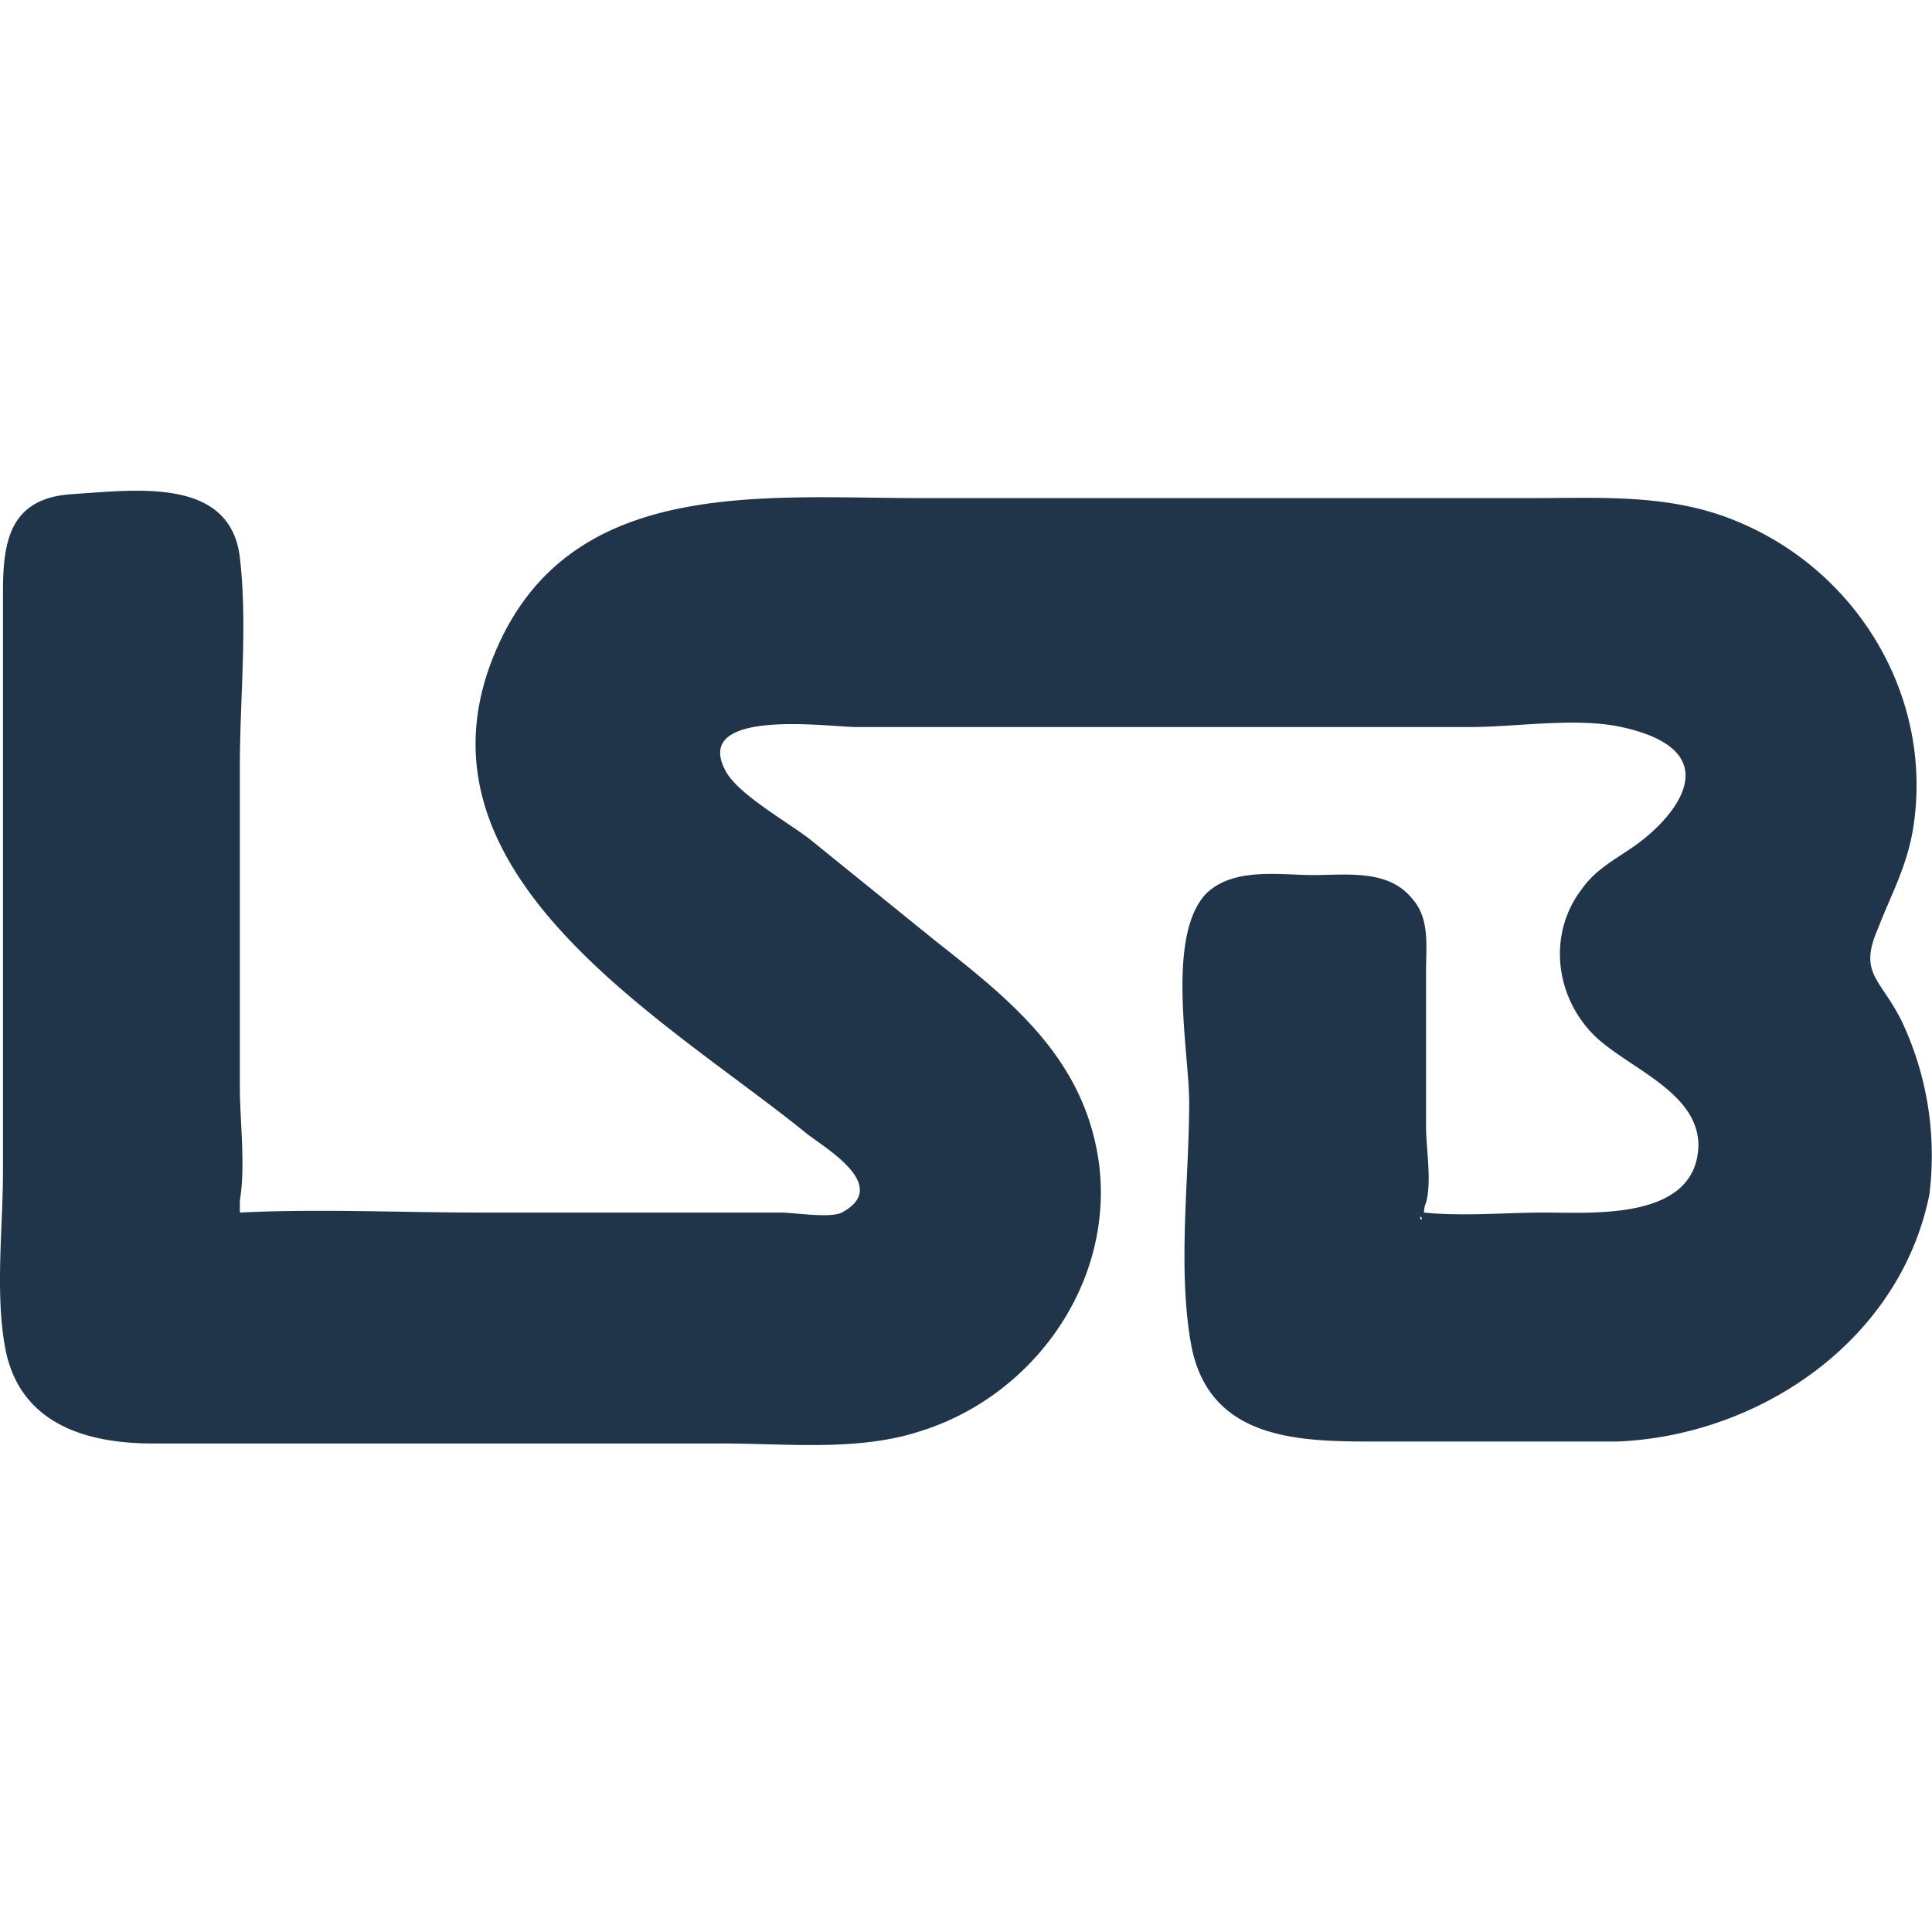 <svg xmlns="http://www.w3.org/2000/svg" version="1.1" xmlns:xlink="http://www.w3.org/1999/xlink" xmlns:svgjs="http://svgjs.dev/svgjs" width="500" height="500"><svg xmlns="http://www.w3.org/2000/svg" xmlns:xlink="http://www.w3.org/1999/xlink" width="500" height="500" viewBox="0 0 500 500">
  <defs>
    <clipPath id="SvgjsClipPath1009">
      <rect width="500" height="500"></rect>
    </clipPath>
  </defs>
  <g id="SvgjsG1008" clip-path="url(#clip-lsb)">
    <path id="SvgjsPath1007" data-name="Caminho 6710" d="M600.911,140.491c-5.619-11.238-11.238-12.259-6.13-24.008,3.576-9.194,7.662-16.346,9.194-26.562C609.083,55.7,588.651,22.5,555.96,10.237c-16.345-6.13-33.2-5.108-50.058-5.108H346.533c-40.864,0-90.922-5.619-109.822,40.353-23.5,56.7,43.418,93.987,80.2,123.613,4.086,3.576,22.986,13.792,9.705,20.943-3.065,1.532-12.259,0-15.835,0H233.136c-20.943,0-41.885-1.022-62.317,0v-3.065c1.532-9.194,0-20.432,0-29.626V74.6c0-17.367,2.043-36.778,0-54.145C168.264-.49,143.746,3.086,127.4,4.108c-15.835,1.022-17.878,11.748-17.878,25.029V179.312c0,14.3-2.043,31.159.511,45.461,3.576,19.921,20.943,25.029,38.31,25.029H295.964c16.346,0,34.734,2.043,50.569-3.065,30.137-9.194,51.08-39.331,46.483-70.49-4.086-26.562-22.986-41.375-42.4-56.7L318.439,93.5c-5.108-4.086-18.9-11.748-21.964-17.878-8.684-16.346,27.072-11.238,33.713-11.238H489.046c12.259,0,27.583-2.554,39.331,0,28.094,6.13,14.3,22.986,3.576,30.648-5.108,3.576-10.216,6.13-13.792,11.238-8.684,11.238-7.151,27.072,2.554,37.288,8.173,8.684,27.583,14.813,27.583,29.116-.511,19.41-27.072,17.367-39.842,17.367-10.216,0-20.943,1.022-31.159,0a5.554,5.554,0,0,1,.511-2.554c1.532-5.619,0-13.792,0-19.921V127.721c0-6.64,1.022-13.792-3.576-18.9-6.13-7.662-16.856-6.13-25.54-6.13s-20.432-2.043-27.583,4.6c-10.727,10.727-4.6,41.375-4.6,54.145,0,19.921-3.065,42.907.511,62.828,4.6,24.518,27.583,25.029,46.993,25.029h63.339c36.777-1.532,73.044-26.051,80.706-63.85A81.388,81.388,0,0,0,600.911,140.491ZM476.276,191.06c1.022.511,0,1.532,0,0Z" transform="translate(-108.749 123.773)" fill="#21354a"></path>
  </g>
</svg><style>@media (prefers-color-scheme: light) { :root { filter: none; } }
@media (prefers-color-scheme: dark) { :root { filter: none; } }
</style></svg>